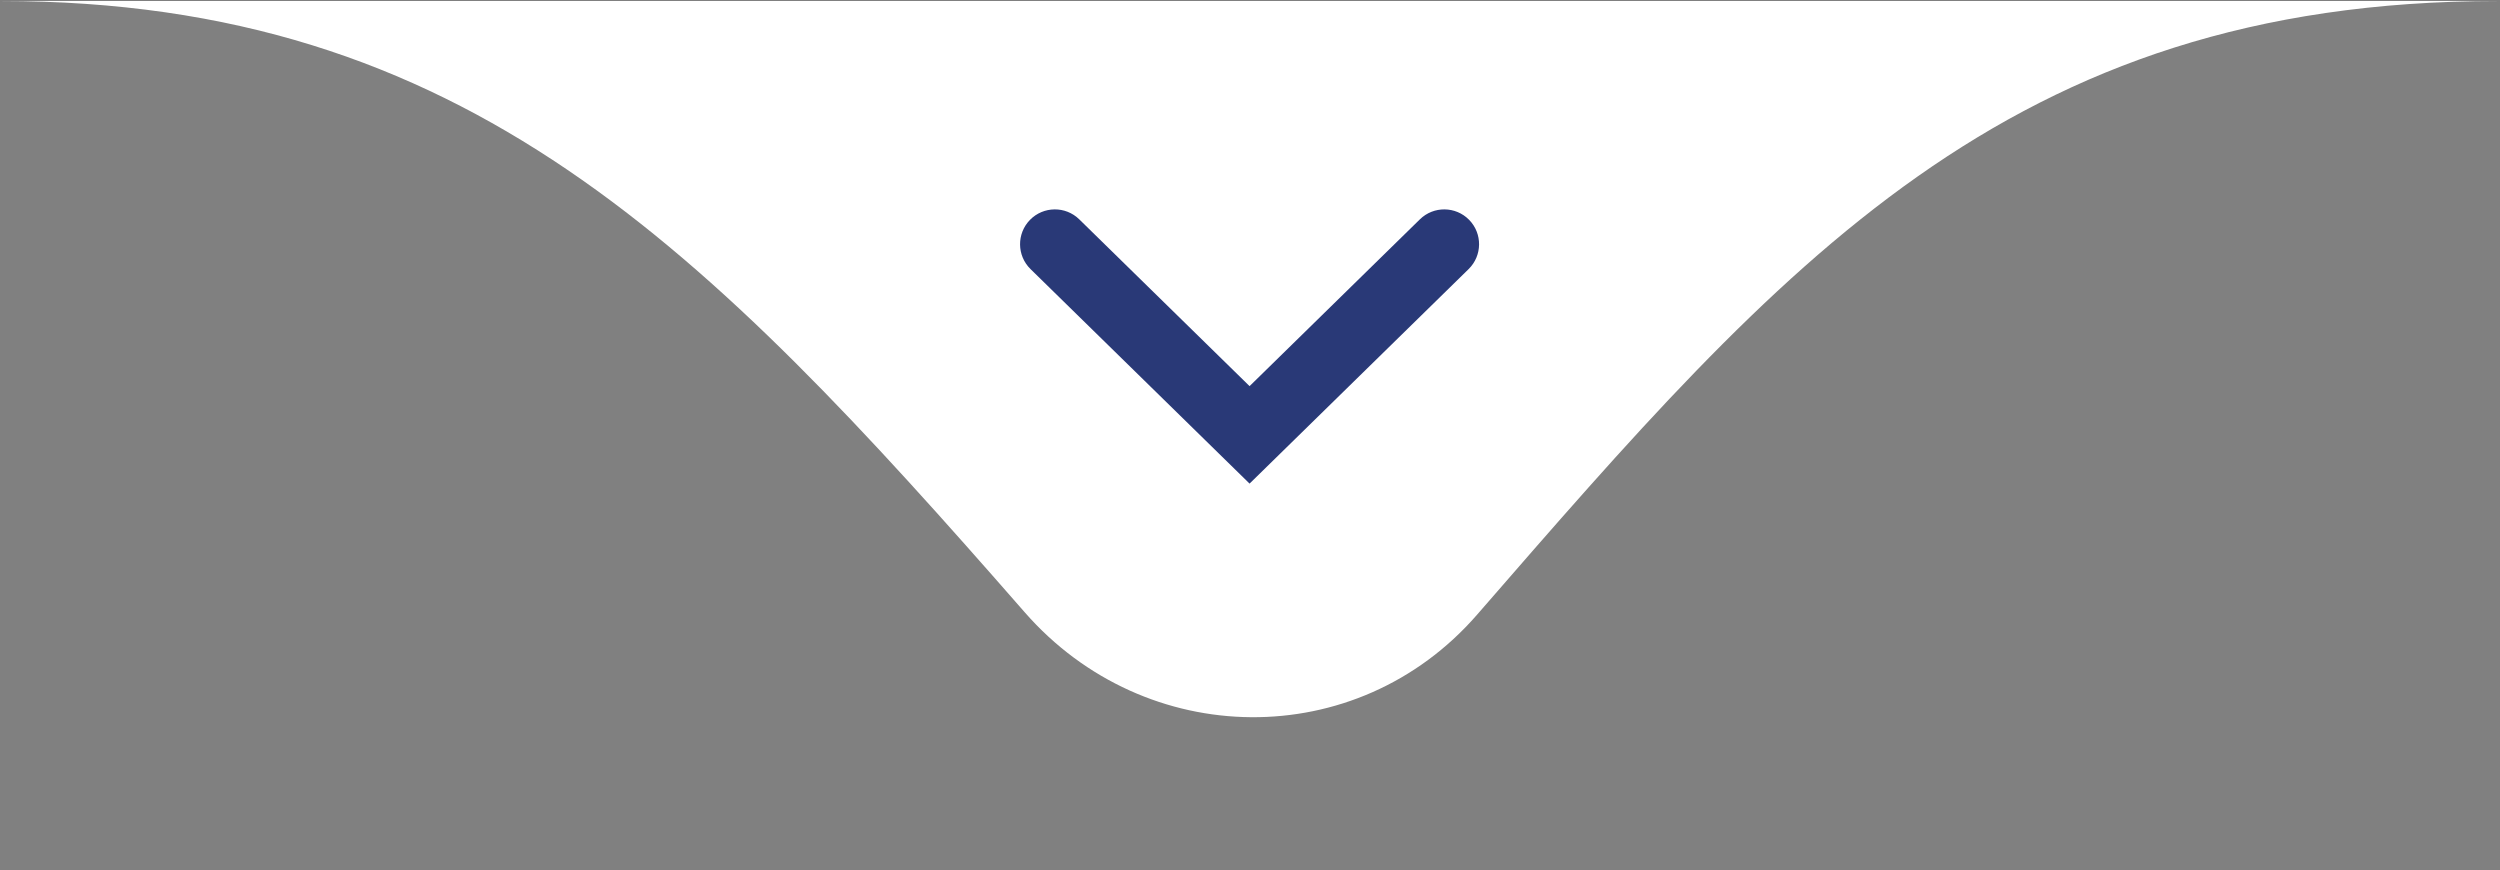 <svg xmlns="http://www.w3.org/2000/svg" width="718" height="250" viewBox="0 0 718 250" fill="none"><rect x="0" y="0" width="718" height="250" fill="#808080" stroke="none"/><path d="M294.283 175.832C328.966 215.511 389.636 216.312 424.214 176.541C511.745 75.864 576.438 0.294 717.391 0.294H0.361C133.579 0.294 202.579 70.92 294.283 175.832Z" fill="white"></path><path fill-rule="evenodd" clip-rule="evenodd" d="M421.935 63.141C425.799 67.087 425.733 73.418 421.787 77.282L358.876 138.892L295.966 77.282C292.02 73.418 291.954 67.087 295.818 63.141C299.683 59.195 306.014 59.129 309.96 62.993L358.876 110.898L407.793 62.993C411.739 59.129 418.071 59.195 421.935 63.141Z" fill="#293977"></path></svg>